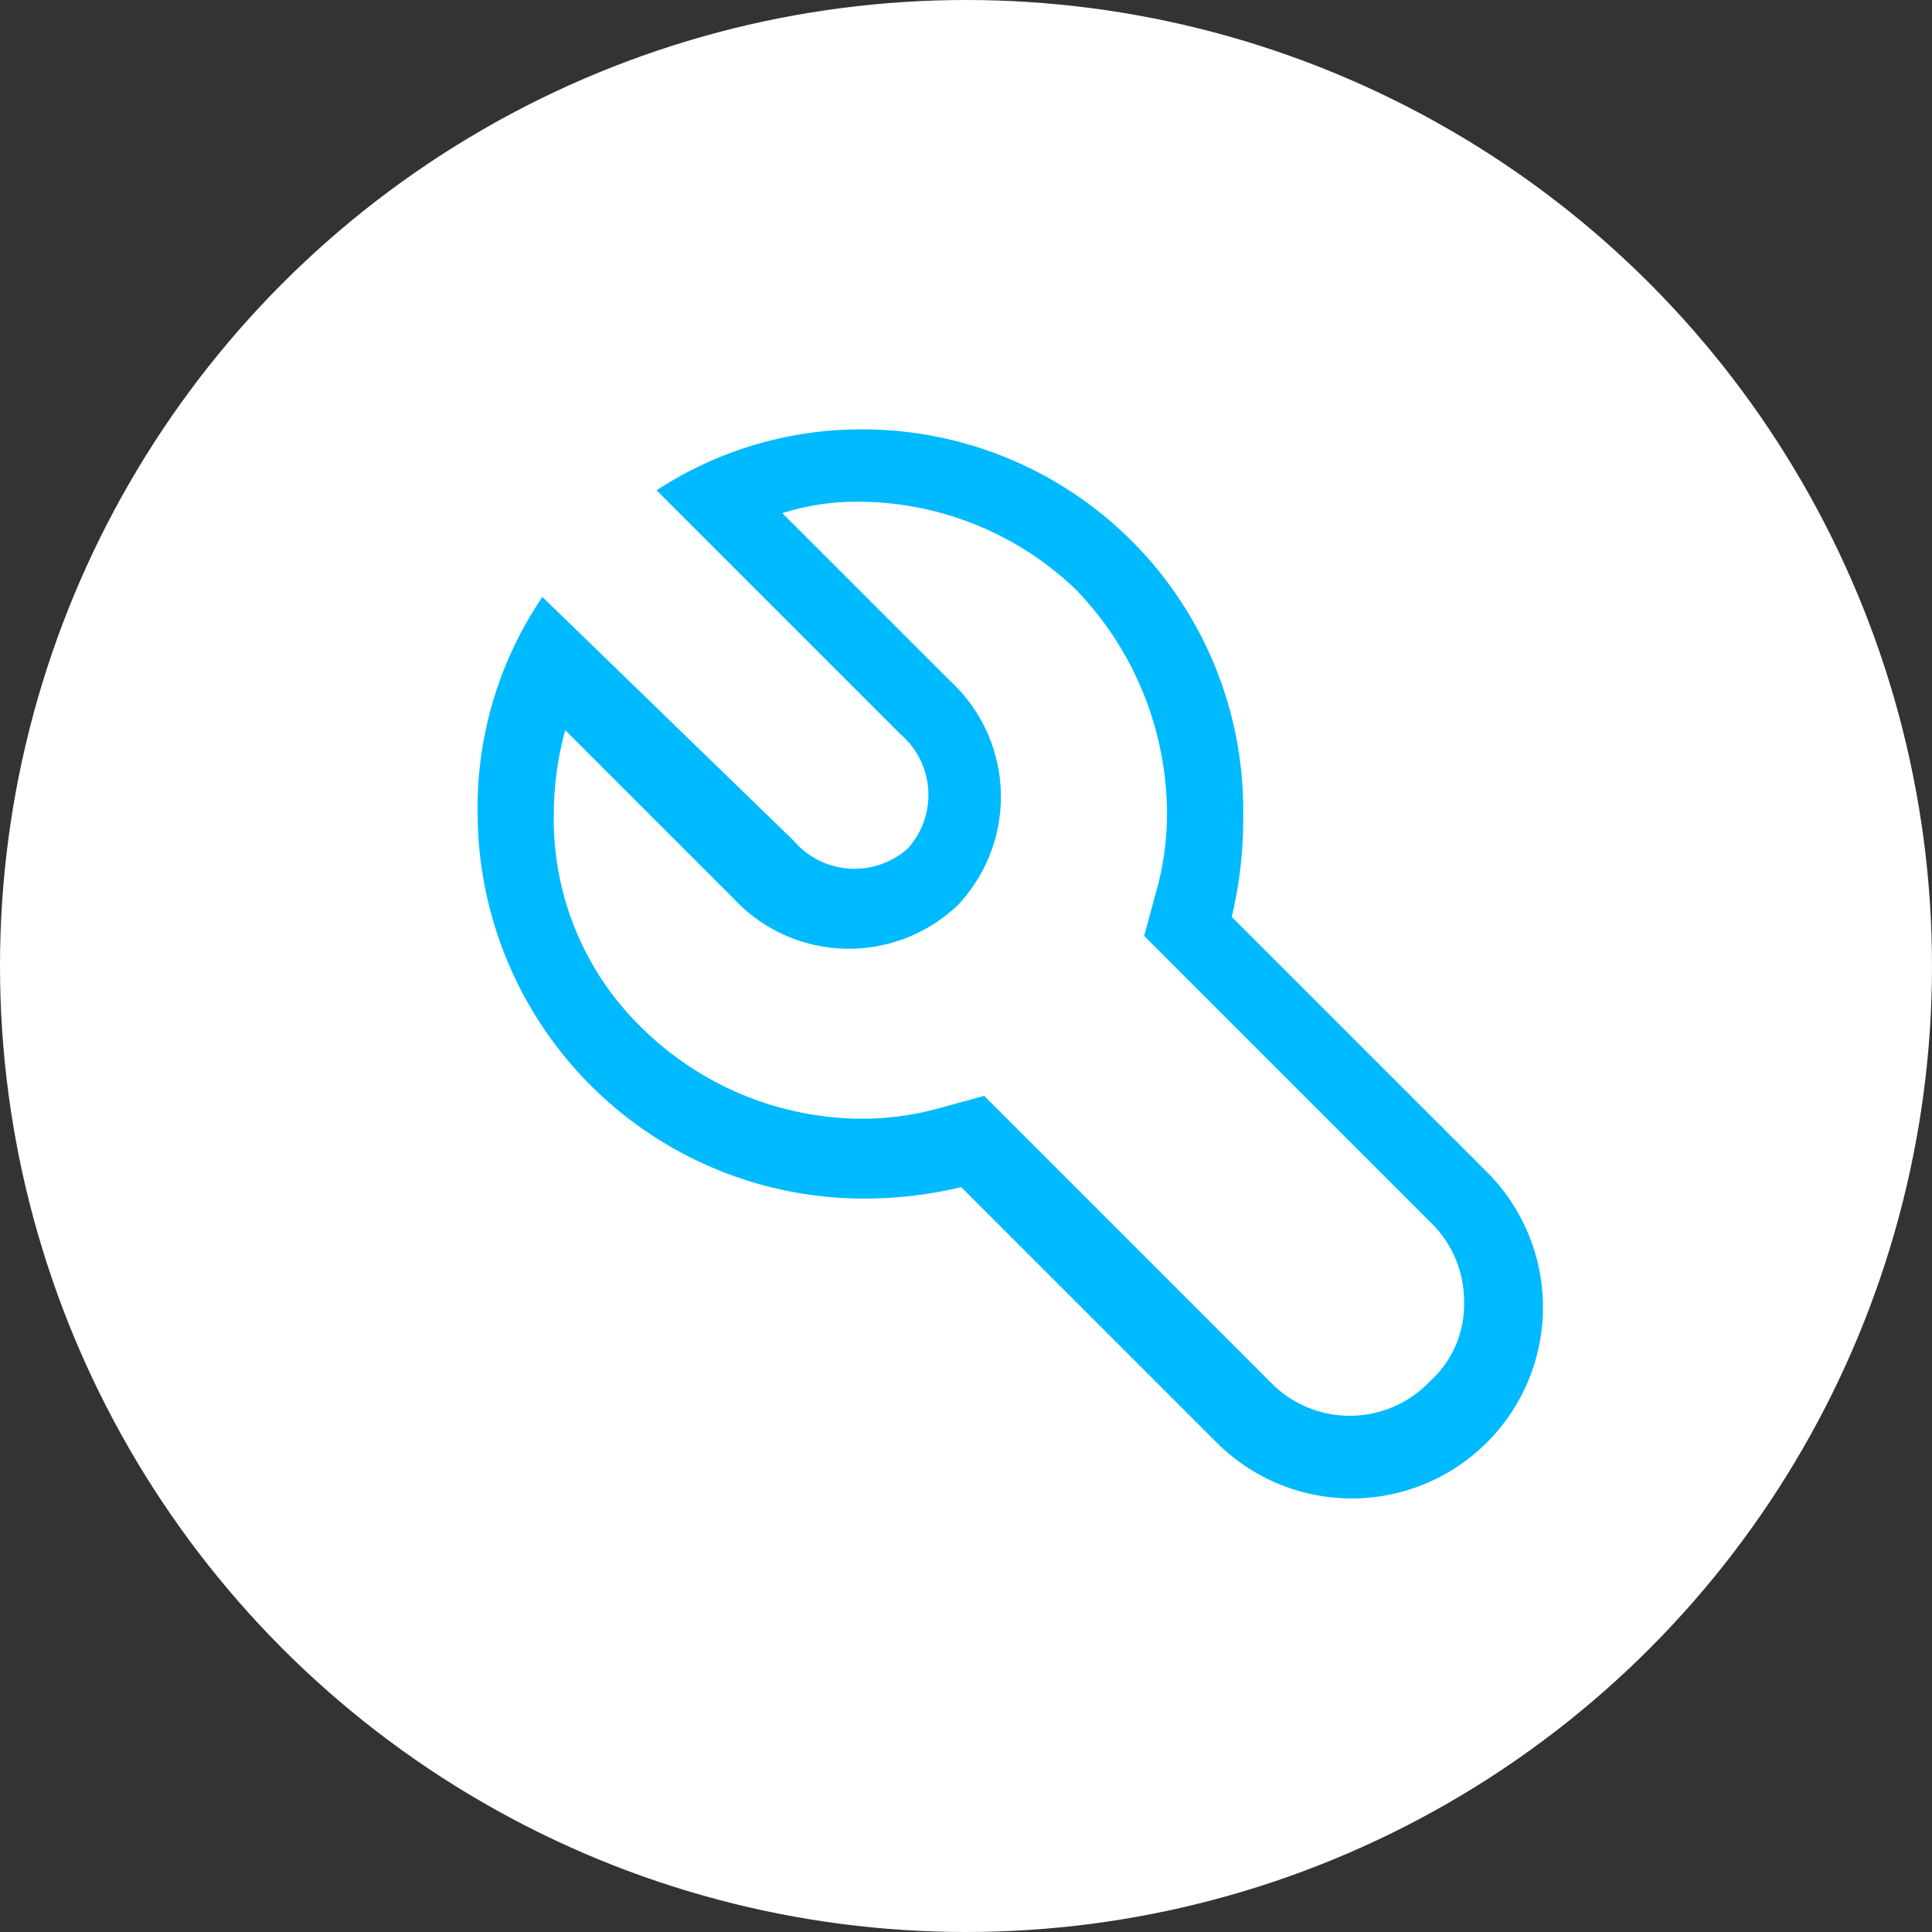 <?xml version="1.0" encoding="UTF-8"?>
<svg xmlns="http://www.w3.org/2000/svg" width="107" height="107" viewBox="0 0 107 107">
  <rect x="0" y="0" width="107" height="107" fill="#333333" stroke="none"/>
  <g id="tools" transform="translate(-1253 -3566.774)">
    <g id="Gruppe_328" data-name="Gruppe 328" transform="translate(1024 -4.226)">
      <circle id="Ellipse_50" data-name="Ellipse 50" cx="53.5" cy="53.5" r="53.5" transform="translate(229 3571)" fill="#fff"></circle>
    </g>
    <g id="tools-2" data-name="tools" transform="translate(1279.451 3590.554)">
      <path id="Pfad_1707" data-name="Pfad 1707" d="M24.3,3a20.671,20.671,0,0,0-11.39,3.375l13.5,13.5a4.429,4.429,0,0,1,.422,6.328,4.429,4.429,0,0,1-6.328-.422L6.587,12.281A20.755,20.755,0,0,0,3,24.3a21.388,21.388,0,0,0,21.3,21.3,22.991,22.991,0,0,0,5.484-.633L43.921,59.106A10.589,10.589,0,1,0,58.9,44.131L44.764,30a22.991,22.991,0,0,0,.633-5.484A21.093,21.093,0,0,0,24.3,3ZM41.179,24.3a16.052,16.052,0,0,1-.633,4.429l-.633,2.32L41.6,32.741,55.732,46.873a6.075,6.075,0,0,1,1.9,4.429,5.737,5.737,0,0,1-1.9,4.429,6.117,6.117,0,0,1-8.859,0L32.742,41.6l-1.687-1.687-2.32.633a16.052,16.052,0,0,1-4.429.633,17.444,17.444,0,0,1-12.023-4.851A16.094,16.094,0,0,1,7.219,24.3a17.57,17.57,0,0,1,.633-4.64l9.281,9.281a8.732,8.732,0,0,0,12.445.422,8.732,8.732,0,0,0-.422-12.445L19.875,7.64a13.6,13.6,0,0,1,4.219-.633,17.444,17.444,0,0,1,12.023,4.851A17.908,17.908,0,0,1,41.179,24.3Z" transform="translate(-2.998 -3)" fill="#00baff"></path>
    </g>
  </g>
</svg>
